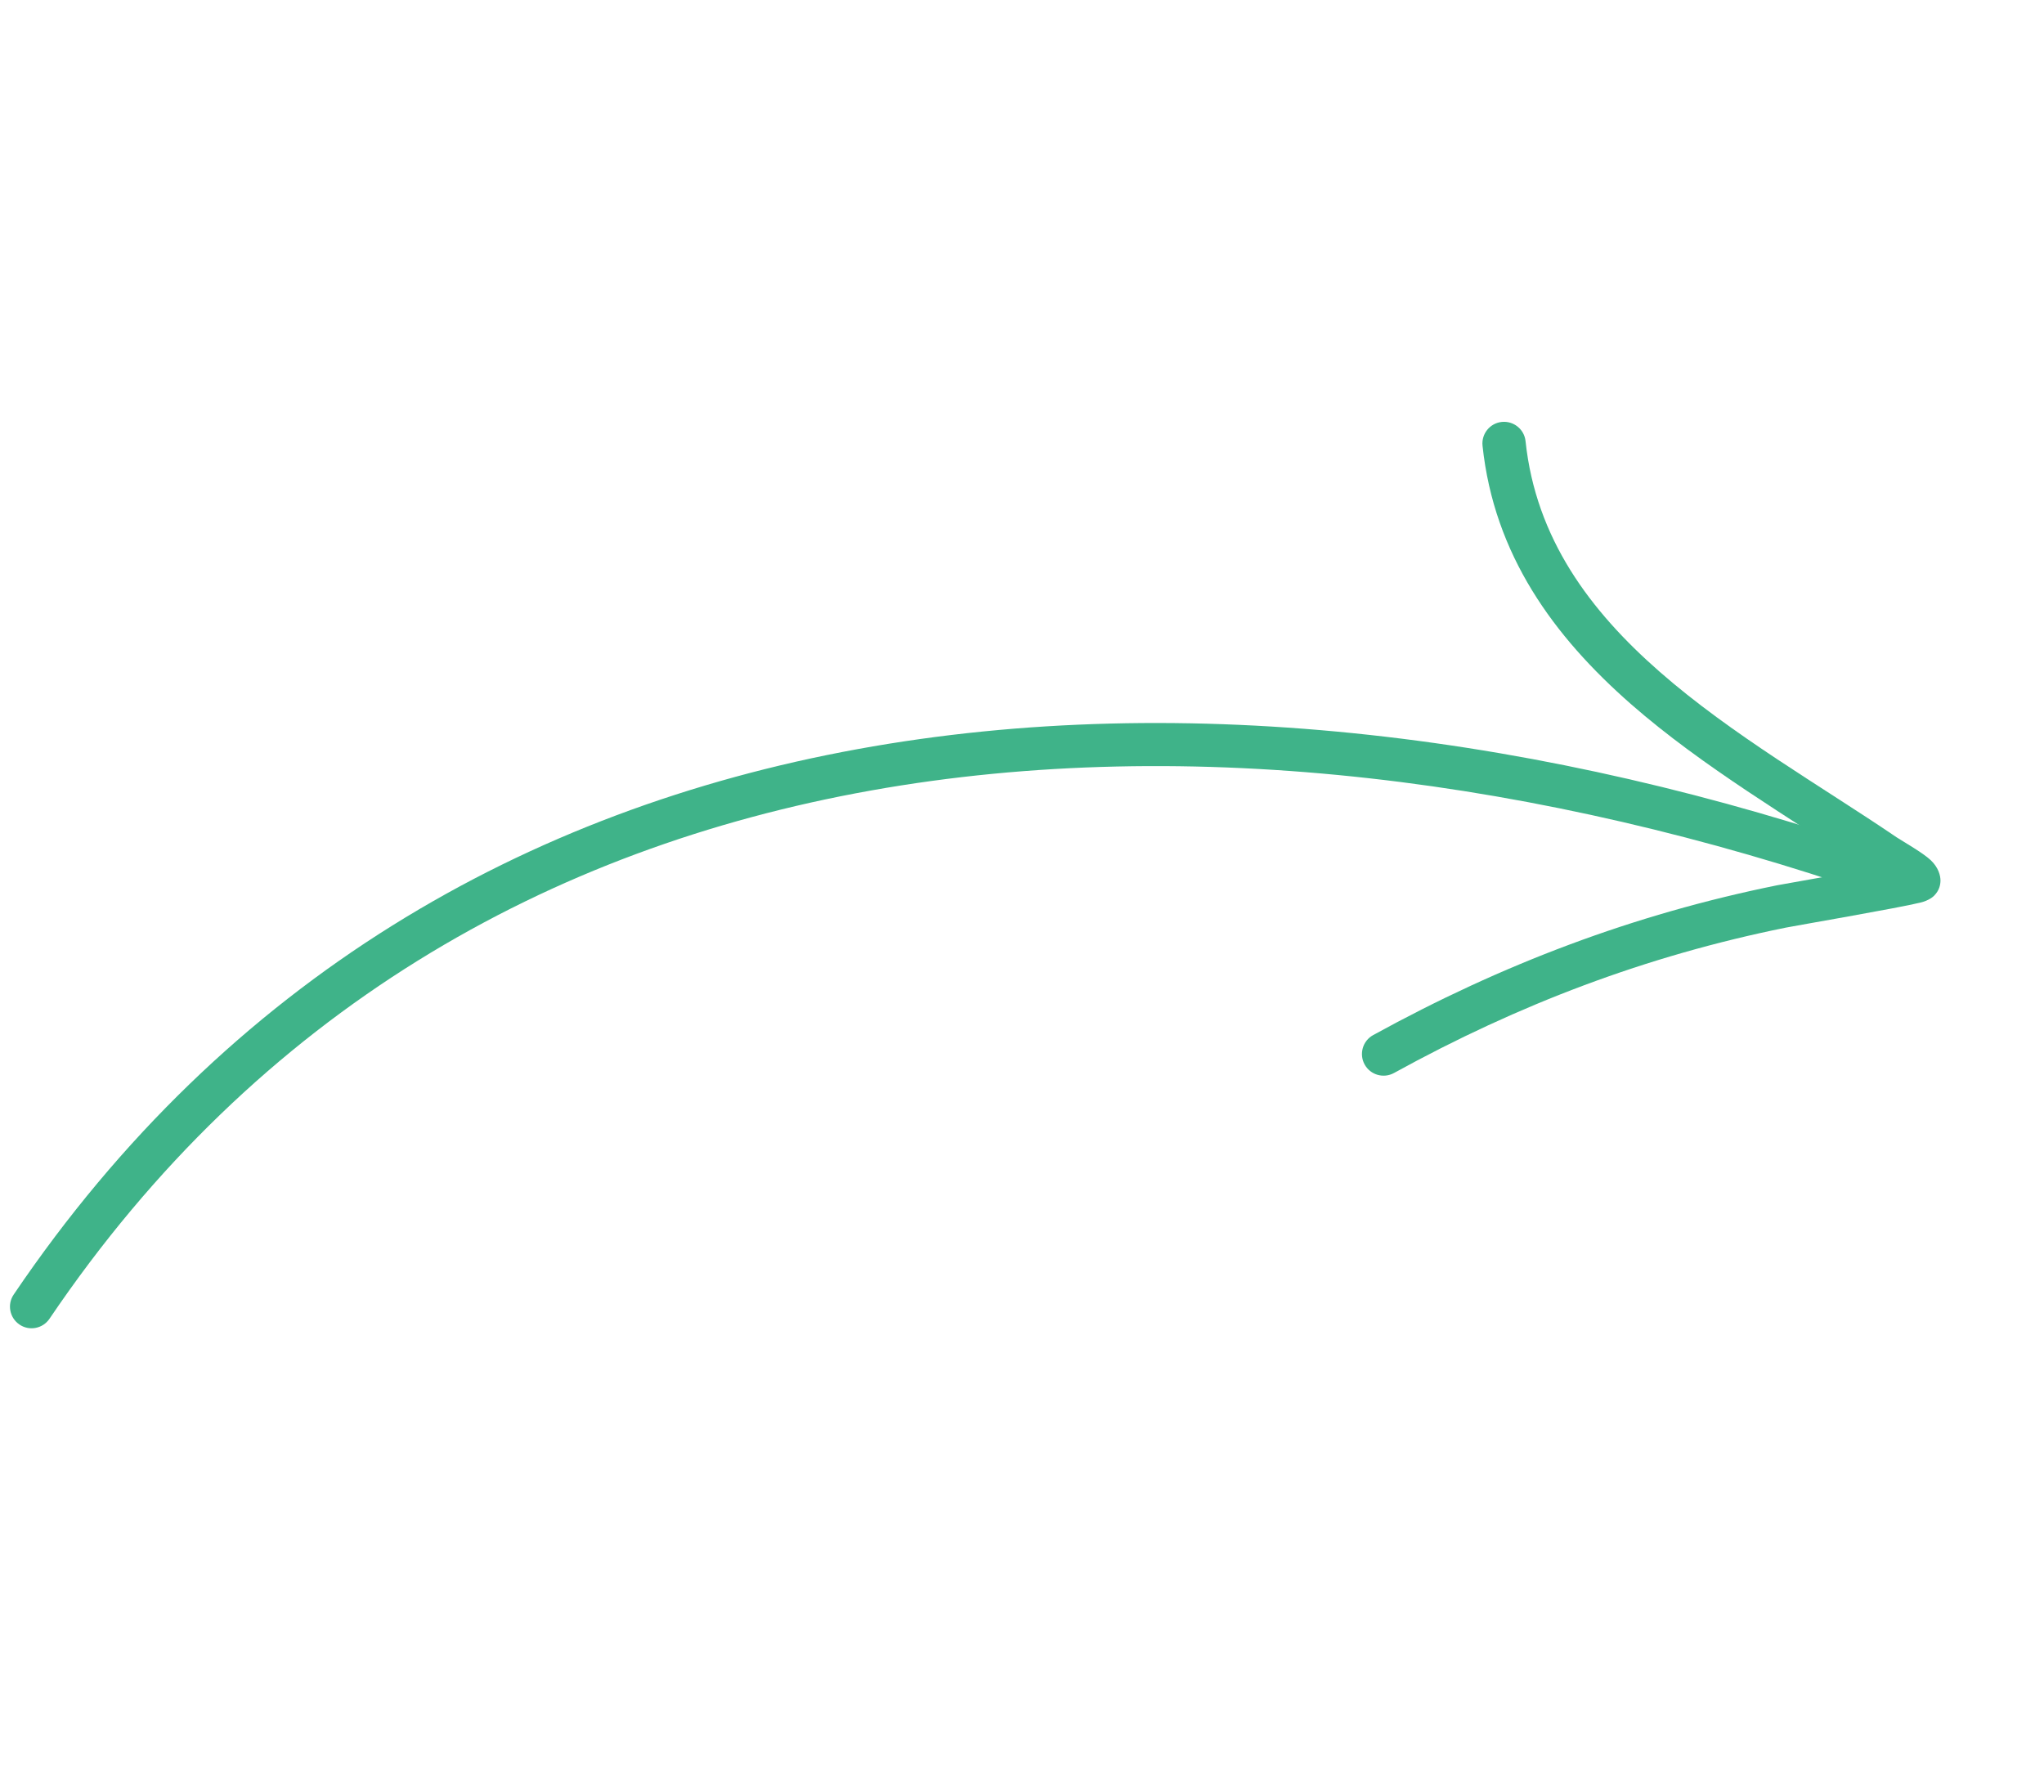<svg width="130" height="114" viewBox="0 0 130 114" fill="none" xmlns="http://www.w3.org/2000/svg">
<path fill-rule="evenodd" clip-rule="evenodd" d="M3.148 83.882C29.636 44.703 77.33 42.471 119.057 56.859C119.774 57.105 120.559 56.725 120.804 56.008C121.05 55.29 120.67 54.506 119.953 54.26C77.058 39.467 28.1 42.067 0.87 82.344C0.445 82.971 0.611 83.825 1.24 84.252C1.867 84.678 2.721 84.512 3.148 83.882Z" fill="#3FB389"/>
<path fill-rule="evenodd" clip-rule="evenodd" d="M118.722 55.289C116.347 55.727 113.36 56.242 113.022 56.311C103.883 58.164 95.521 61.337 87.333 65.84C86.668 66.205 86.426 67.043 86.791 67.708C87.155 68.373 87.993 68.616 88.658 68.251C96.597 63.881 104.706 60.802 113.571 59.005C114.088 58.9 120.803 57.745 122.143 57.41C122.694 57.275 122.963 57.027 123.021 56.963C123.342 56.632 123.413 56.285 123.416 56.009C123.416 55.697 123.291 55.182 122.794 54.712C122.272 54.221 120.945 53.474 120.626 53.258C115.813 49.989 110.158 46.761 105.542 42.717C101.14 38.86 97.68 34.257 97.026 28.061C96.947 27.306 96.267 26.759 95.513 26.838C94.758 26.917 94.211 27.596 94.29 28.351C95.023 35.278 98.81 40.474 103.728 44.784C108.317 48.804 113.902 52.044 118.722 55.289Z" fill="#3FB389"/>
</svg>
